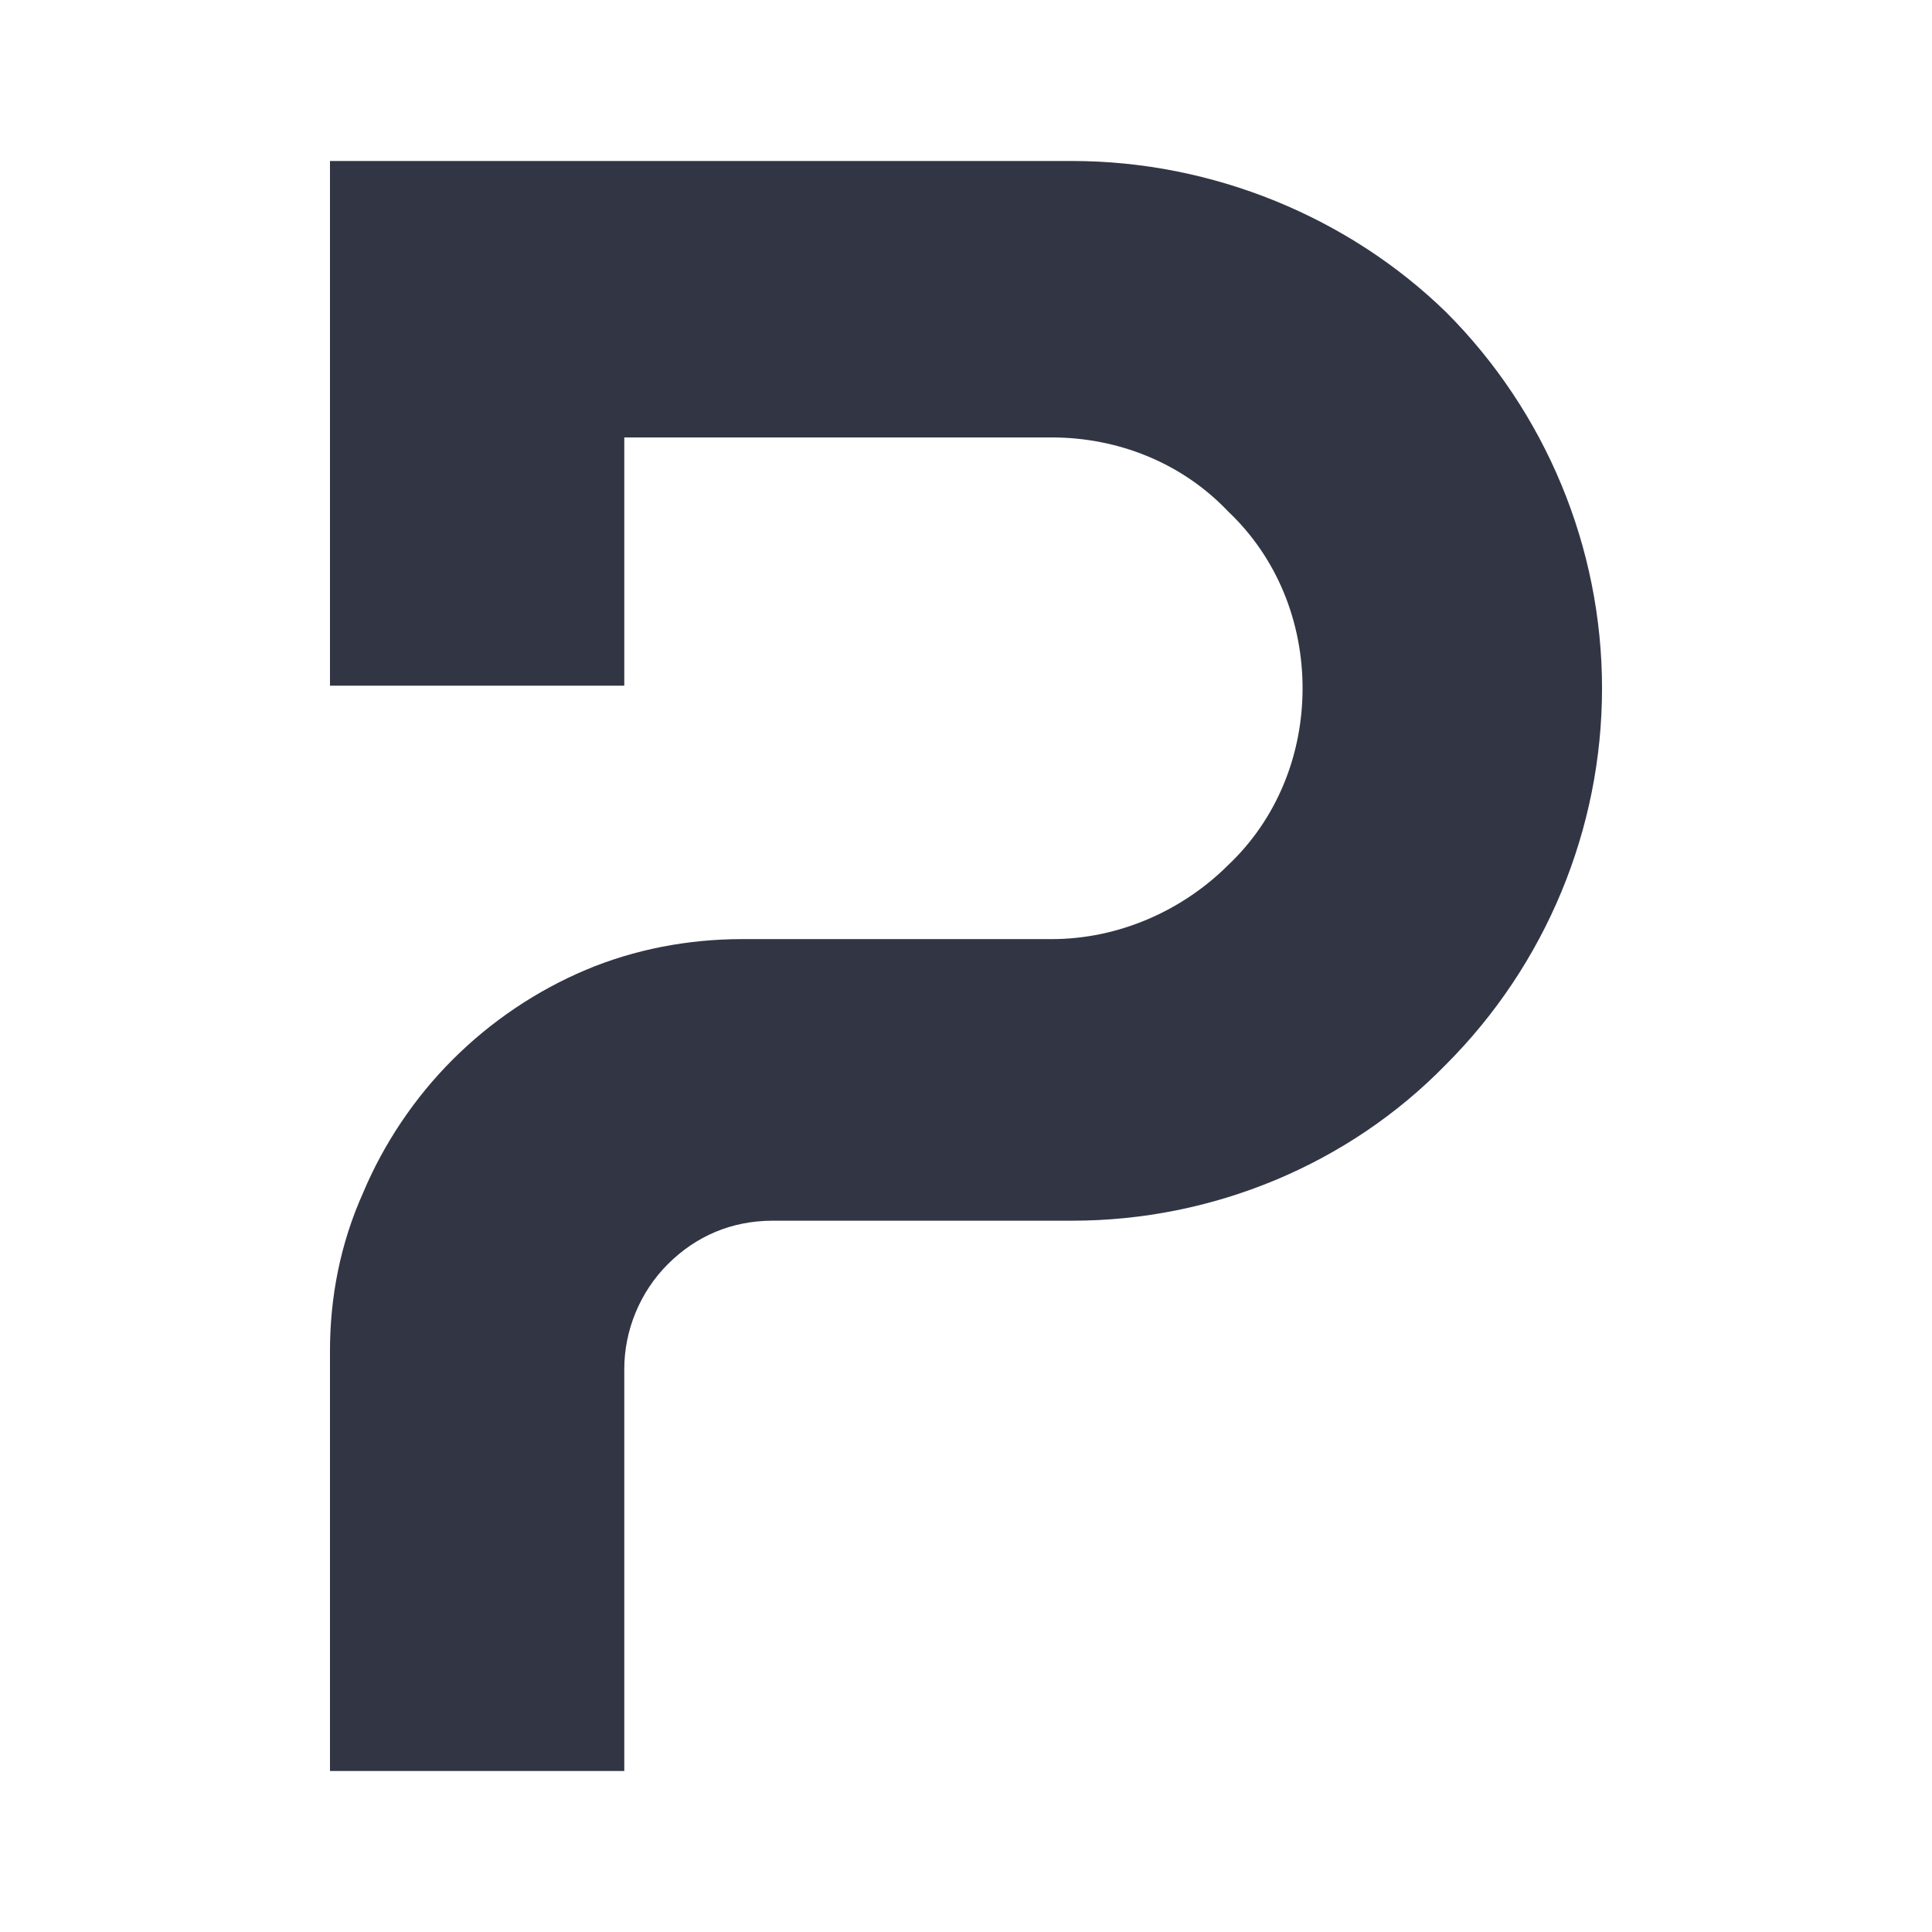 <svg width="24" height="24" viewBox="0 0 24 24" fill="none" xmlns="http://www.w3.org/2000/svg">
<path d="M4.099 16.785V22H7.755V17.008C7.755 16.531 7.946 16.054 8.296 15.704C8.646 15.354 9.091 15.164 9.599 15.164H13.32C15.068 15.164 16.754 14.464 17.962 13.224C19.202 11.984 19.901 10.299 19.901 8.55C19.901 6.801 19.202 5.116 17.962 3.876C16.754 2.7 15.068 2 13.32 2H4.099V8.518H7.755V5.434H13.065C13.892 5.434 14.687 5.752 15.259 6.356C15.863 6.928 16.181 7.723 16.181 8.55C16.181 9.377 15.863 10.172 15.259 10.744C14.687 11.316 13.892 11.666 13.065 11.666H9.218C8.55 11.666 7.882 11.793 7.278 12.048C6.674 12.302 6.102 12.684 5.625 13.161C5.148 13.637 4.766 14.21 4.512 14.814C4.226 15.45 4.099 16.118 4.099 16.785Z" fill="#323544"/>
</svg>
